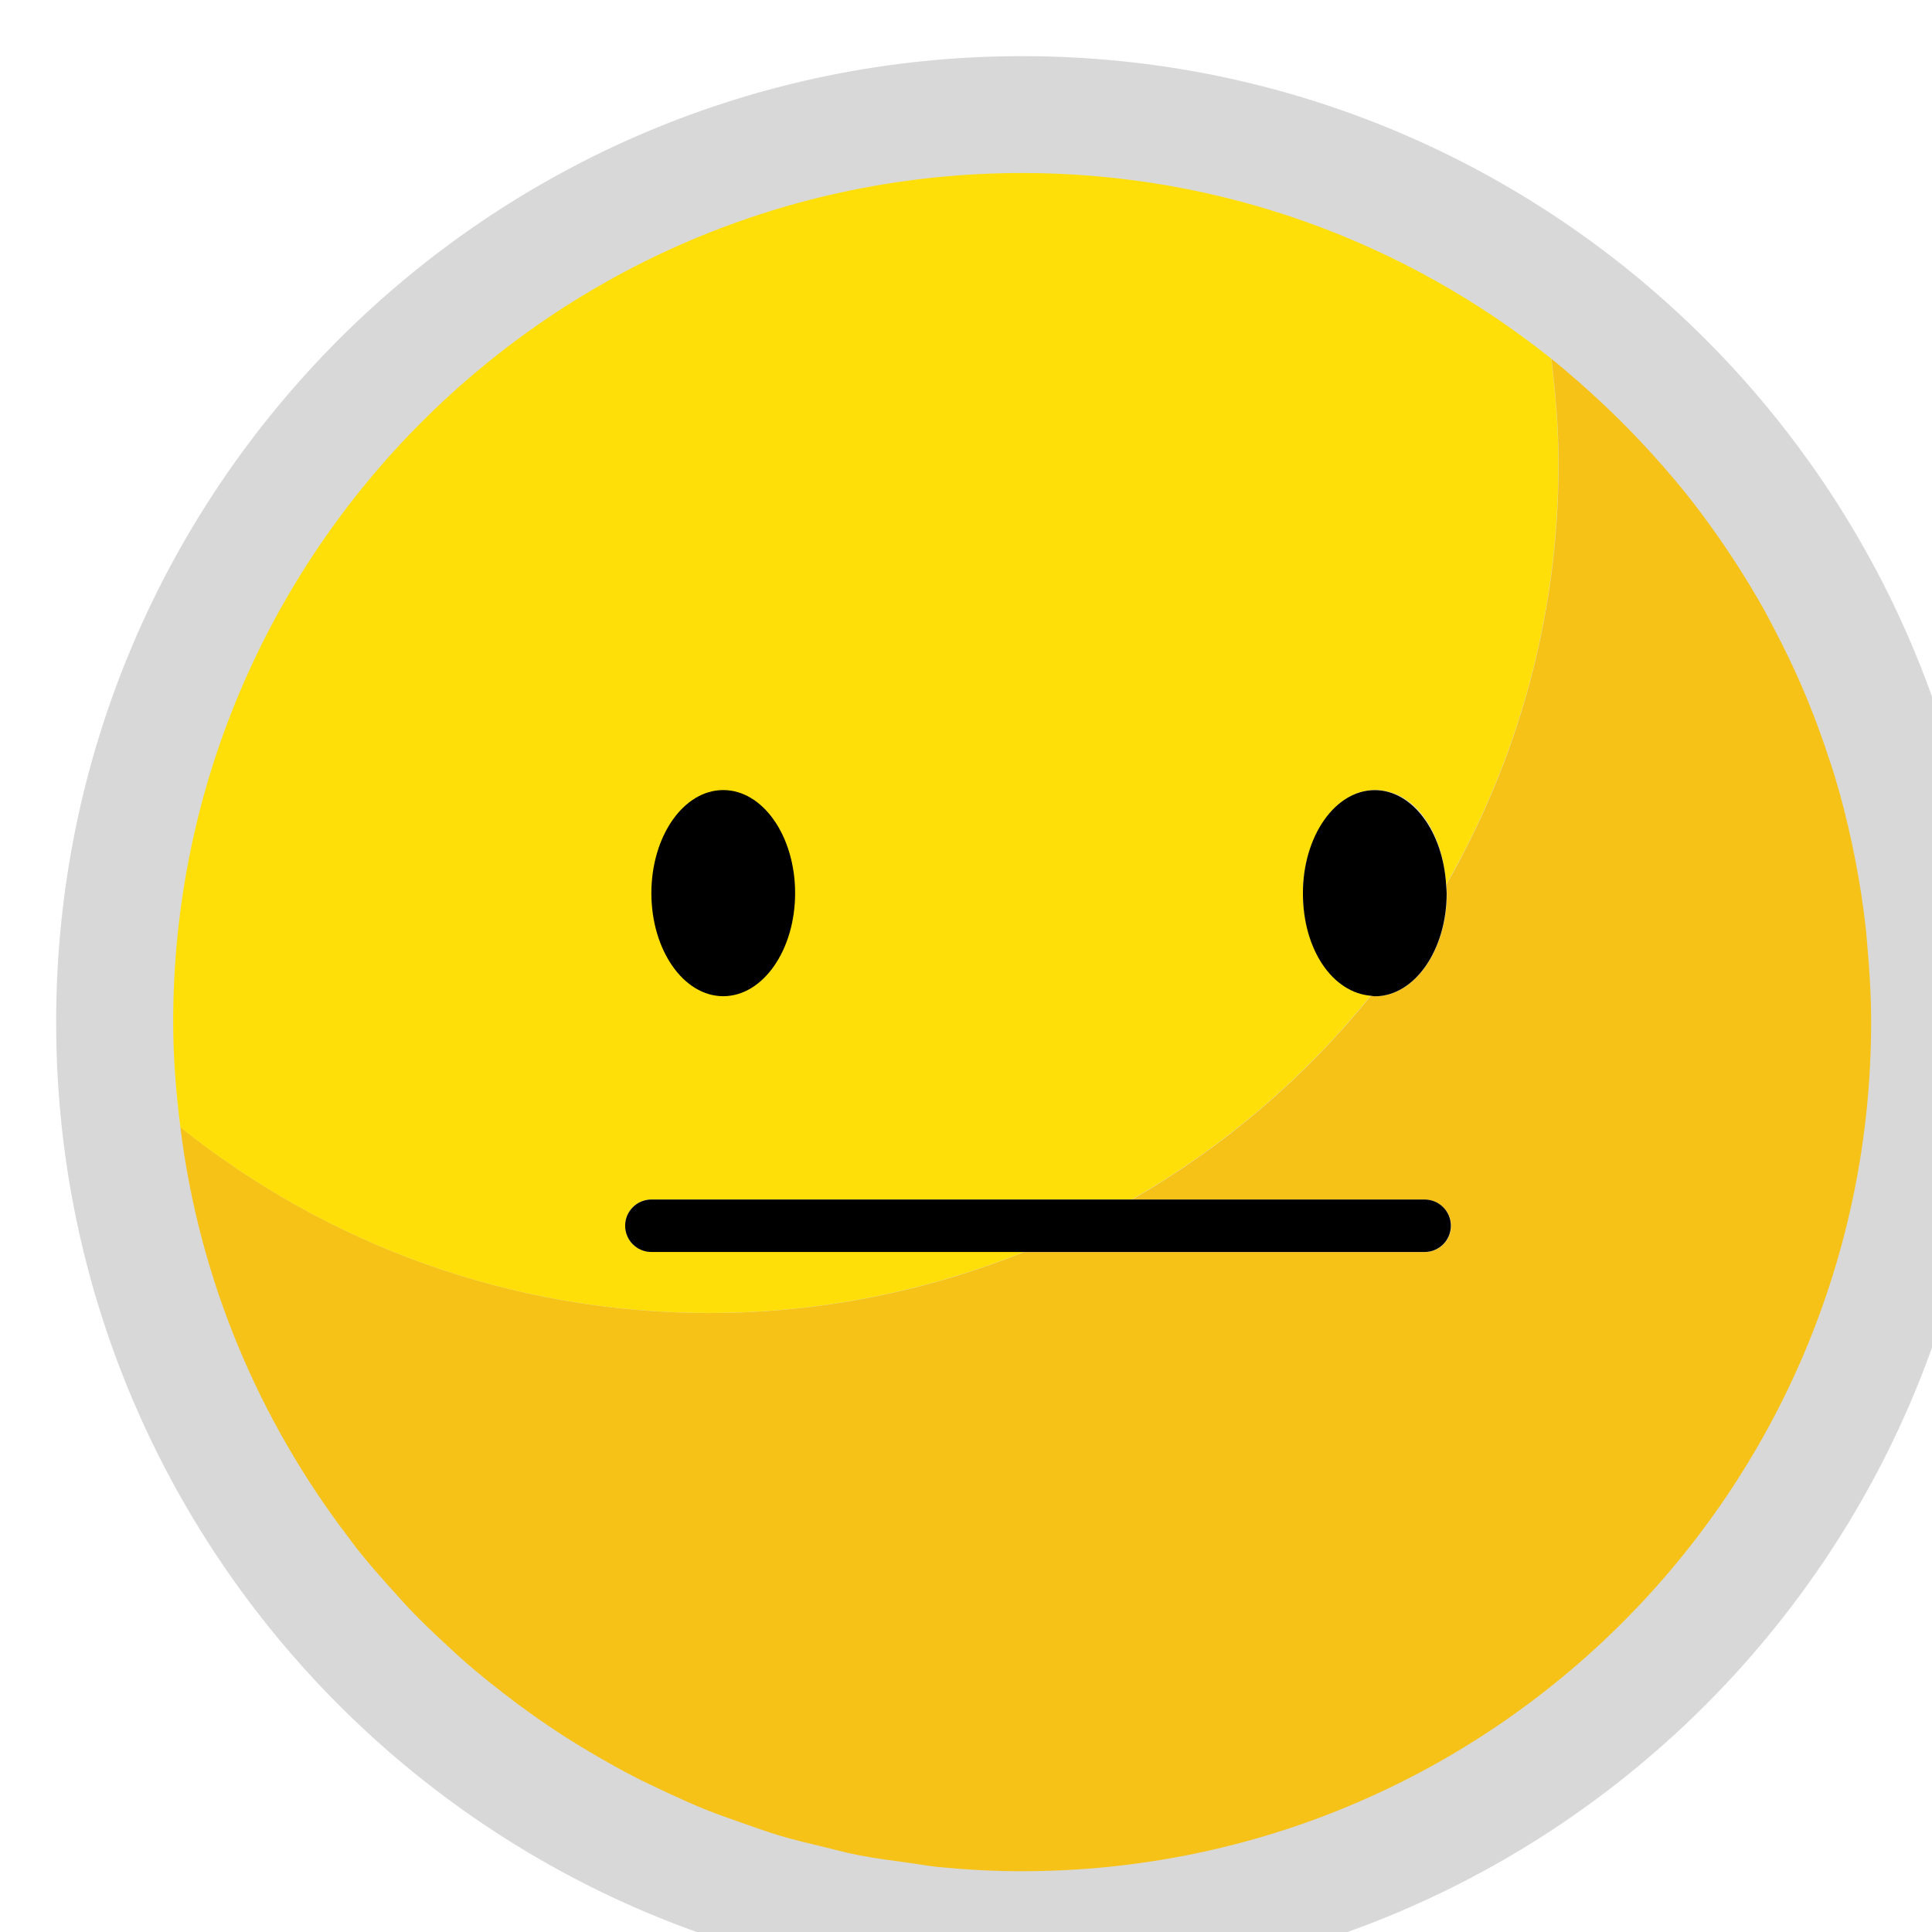 <?xml version="1.0" encoding="UTF-8"?>
<svg xmlns="http://www.w3.org/2000/svg" xmlns:xlink="http://www.w3.org/1999/xlink" id="Calque_2" data-name="Calque 2" viewBox="0 0 240.87 240.87">
  <defs>
    <style>
      .cls-1 {
        fill: #f6c218;
      }

      .cls-1, .cls-2, .cls-3, .cls-4 {
        stroke-width: 0px;
      }

      .cls-5 {
        filter: url(#drop-shadow-1);
      }

      .cls-3 {
        fill: #ffdf07;
      }

      .cls-4 {
        fill: #d8d8d8;
      }
    </style>
    <filter id="drop-shadow-1" filterUnits="userSpaceOnUse">
      <feOffset dx="7" dy="7"></feOffset>
      <feGaussianBlur result="blur" stdDeviation="5"></feGaussianBlur>
      <feFlood flood-color="#1d1d1b" flood-opacity=".75"></feFlood>
      <feComposite in2="blur" operator="in"></feComposite>
      <feComposite in="SourceGraphic"></feComposite>
    </filter>
  </defs>
  <g id="Capa_1" data-name="Capa 1">
    <g class="cls-5">
      <path class="cls-4" d="m120.44,240.87c66.51,0,120.44-53.92,120.44-120.44S186.95,0,120.44,0,0,53.92,0,120.44s53.92,120.44,120.44,120.44Z"></path>
      <path class="cls-1" d="m15.49,133.56c2.37,19.1,9.85,36.58,20.97,51.13.37.49.73,1,1.11,1.48,1.44,1.82,2.99,3.56,4.54,5.28.65.71,1.28,1.44,1.94,2.14,1.45,1.52,2.98,2.97,4.52,4.4.87.81,1.74,1.62,2.64,2.4,1.47,1.27,2.98,2.49,4.52,3.68,1.08.84,2.17,1.66,3.28,2.45,1.48,1.06,2.98,2.08,4.51,3.06,1.27.81,2.56,1.59,3.87,2.35,1.48.86,2.97,1.7,4.5,2.49,1.45.75,2.94,1.45,4.43,2.14,1.47.68,2.95,1.36,4.46,1.97,1.64.66,3.31,1.24,4.99,1.83,1.45.5,2.88,1.03,4.35,1.47,1.85.55,3.74,1,5.63,1.45,1.38.33,2.74.71,4.14.98,2.17.43,4.38.71,6.59,1.01,1.18.16,2.34.38,3.53.5,3.4.33,6.84.52,10.33.52.03,0,.06,0,.09,0,58.46,0,105.85-47.39,105.85-105.85h0c0-3.34-.2-6.61-.5-9.85-.05-.51-.08-1.02-.13-1.53-.33-3.04-.79-6.03-1.37-8.99-.13-.66-.26-1.31-.4-1.97-.62-2.87-1.33-5.7-2.18-8.48-.2-.65-.42-1.29-.63-1.93-.81-2.48-1.7-4.93-2.68-7.33-.3-.73-.6-1.45-.92-2.17-.97-2.23-2.03-4.4-3.15-6.55-.46-.88-.91-1.77-1.39-2.63-1.2-2.14-2.48-4.23-3.81-6.28-.67-1.02-1.35-2.02-2.05-3.02-1.28-1.81-2.6-3.6-3.98-5.32-.89-1.11-1.83-2.19-2.76-3.27-.97-1.11-1.96-2.2-2.97-3.26-1.45-1.54-2.95-3.03-4.49-4.48-1-.94-2-1.86-3.03-2.76-1.13-.98-2.26-1.96-3.42-2.89,0,0,0,0,0,0h0c.53,4.31.9,8.66.9,13.11,0,19.11-5.14,36.99-14,52.47.02.35.07.69.07,1.05,0,7.1-4.01,12.85-8.96,12.85-.17,0-.34-.06-.51-.07-8.23,10.22-18.33,18.84-29.76,25.42h36.48c1.8,0,3.27,1.46,3.27,3.27s-1.46,3.27-3.27,3.27h-49.92c-12.15,4.86-25.37,7.6-39.25,7.6-24.96,0-47.86-8.69-65.95-23.14h0s0,0,0,0Z"></path>
      <path class="cls-3" d="m120.69,149.08h-46.48c-1.8,0-3.27-1.46-3.27-3.27s1.46-3.27,3.27-3.27h59.92c11.44-6.59,21.53-15.2,29.76-25.42-4.71-.39-8.45-5.93-8.45-12.78s4.01-12.85,8.96-12.85,8.51,5.2,8.89,11.8c8.86-15.48,14-33.35,14-52.47,0-4.45-.36-8.81-.9-13.11-18.1-14.45-40.99-23.14-65.95-23.14C61.98,14.59,14.59,61.98,14.59,120.44c0,4.45.36,8.81.9,13.11,18.1,14.45,40.99,23.14,65.95,23.14,13.88,0,27.1-2.75,39.25-7.6Z"></path>
      <path class="cls-2" d="m83.17,117.2c4.95,0,8.96-5.75,8.96-12.85s-4.01-12.85-8.96-12.85-8.96,5.75-8.96,12.85,4.01,12.85,8.96,12.85Z"></path>
      <path class="cls-2" d="m164.4,91.51c-4.95,0-8.96,5.75-8.96,12.85s3.74,12.39,8.45,12.78c.17.01.33.07.51.07,4.95,0,8.96-5.75,8.96-12.85,0-.36-.05-.7-.07-1.05-.38-6.6-4.19-11.8-8.89-11.8Z"></path>
      <path class="cls-2" d="m70.94,145.82c0,1.8,1.46,3.27,3.27,3.27h96.4c1.8,0,3.27-1.46,3.27-3.27s-1.46-3.27-3.27-3.27h-96.4c-1.8,0-3.27,1.46-3.27,3.27Z"></path>
    </g>
  </g>
</svg>
